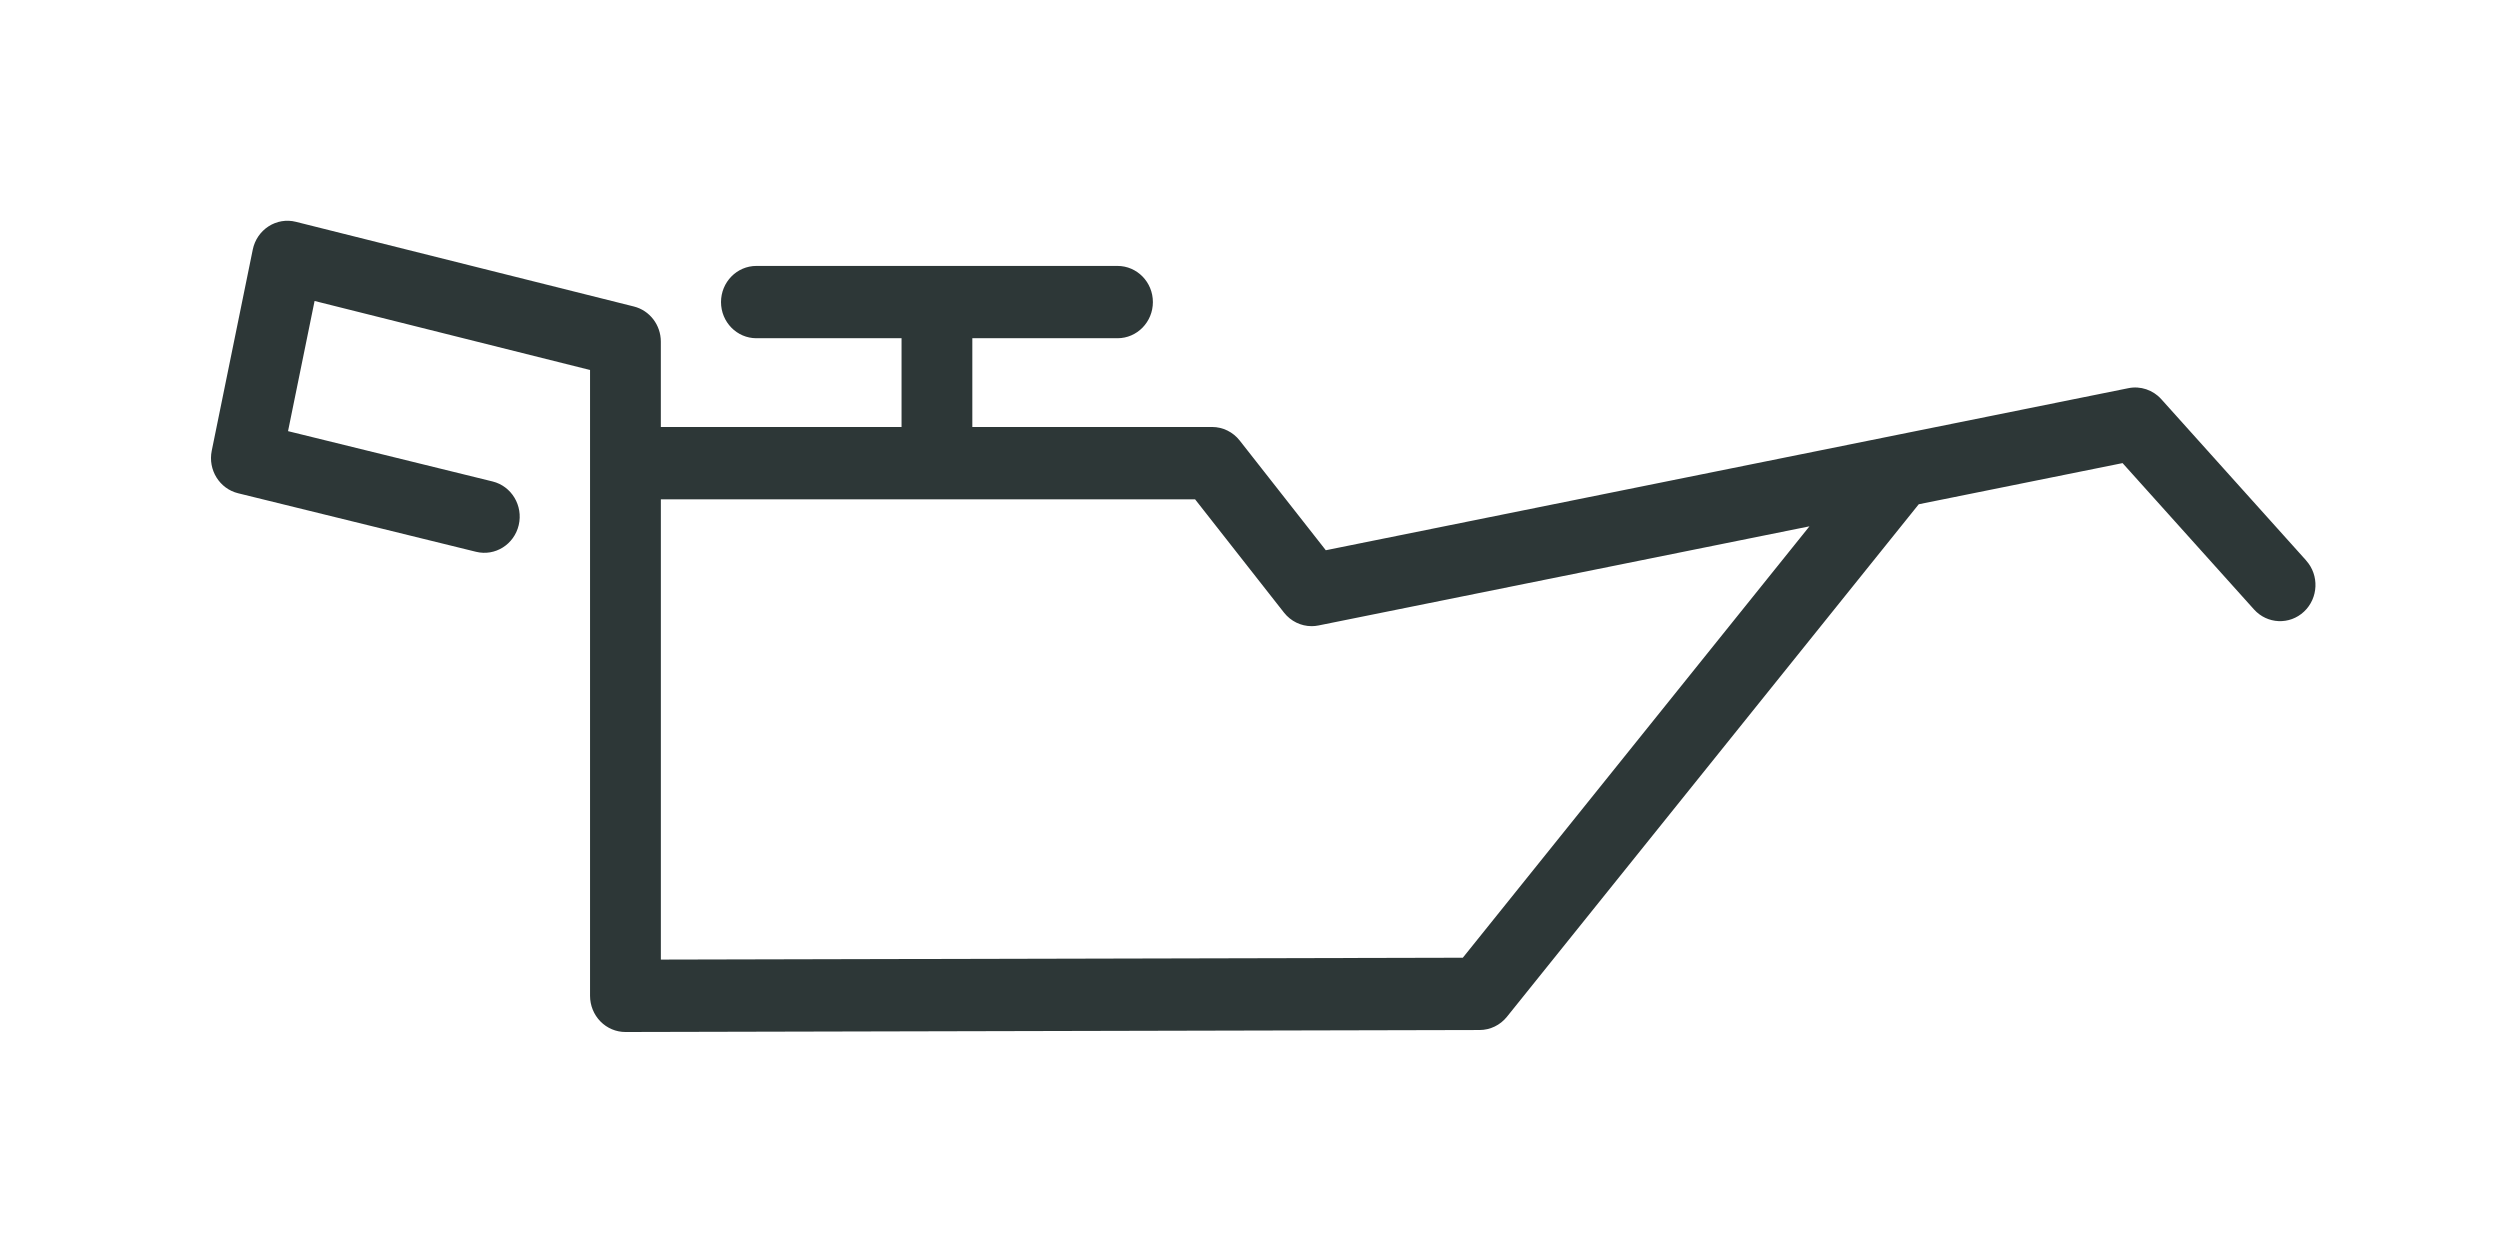 <svg height="51" viewBox="0 0 102 51" width="102" xmlns="http://www.w3.org/2000/svg"><path d="m51.683 30.075-32.72.076v-18.778h21.797l3.627 4.621c.278.353.693.553 1.127.553.093 0 .187-.009.28-.028l20.032-4.045zm34.41-16.206-5.911-6.581c-.34-.379-.851-.551-1.344-.45l-32.745 6.612-3.513-4.476c-.274-.349-.688-.553-1.127-.553h-9.782v-3.621h5.923c.797 0 1.444-.661 1.444-1.475 0-.815-.647-1.475-1.444-1.475h-14.733c-.797 0-1.444.661-1.444 1.475 0 .815.647 1.475 1.444 1.475h5.922v3.621h-9.821v-3.483c0-.679-.454-1.271-1.1-1.433l-13.791-3.455c-.381-.096-.783-.029-1.114.185-.331.214-.564.555-.644.947l-1.674 8.208c-.159.78.317 1.549 1.076 1.735l9.707 2.388c.777.192 1.555-.297 1.742-1.089.187-.792-.291-1.589-1.066-1.78l-8.346-2.053 1.083-5.311 11.239 2.816v25.534c0 .392.153.768.424 1.045.271.276.638.431 1.02.431h.003l34.848-.081c.431-.001.84-.199 1.113-.539l16.803-20.912 8.316-1.679 5.363 5.971c.54.6 1.453.64 2.04.089.587-.551.627-1.485.087-2.085z" fill="#2d3737" fill-rule="evenodd" transform="translate(8 9)"/></svg>
